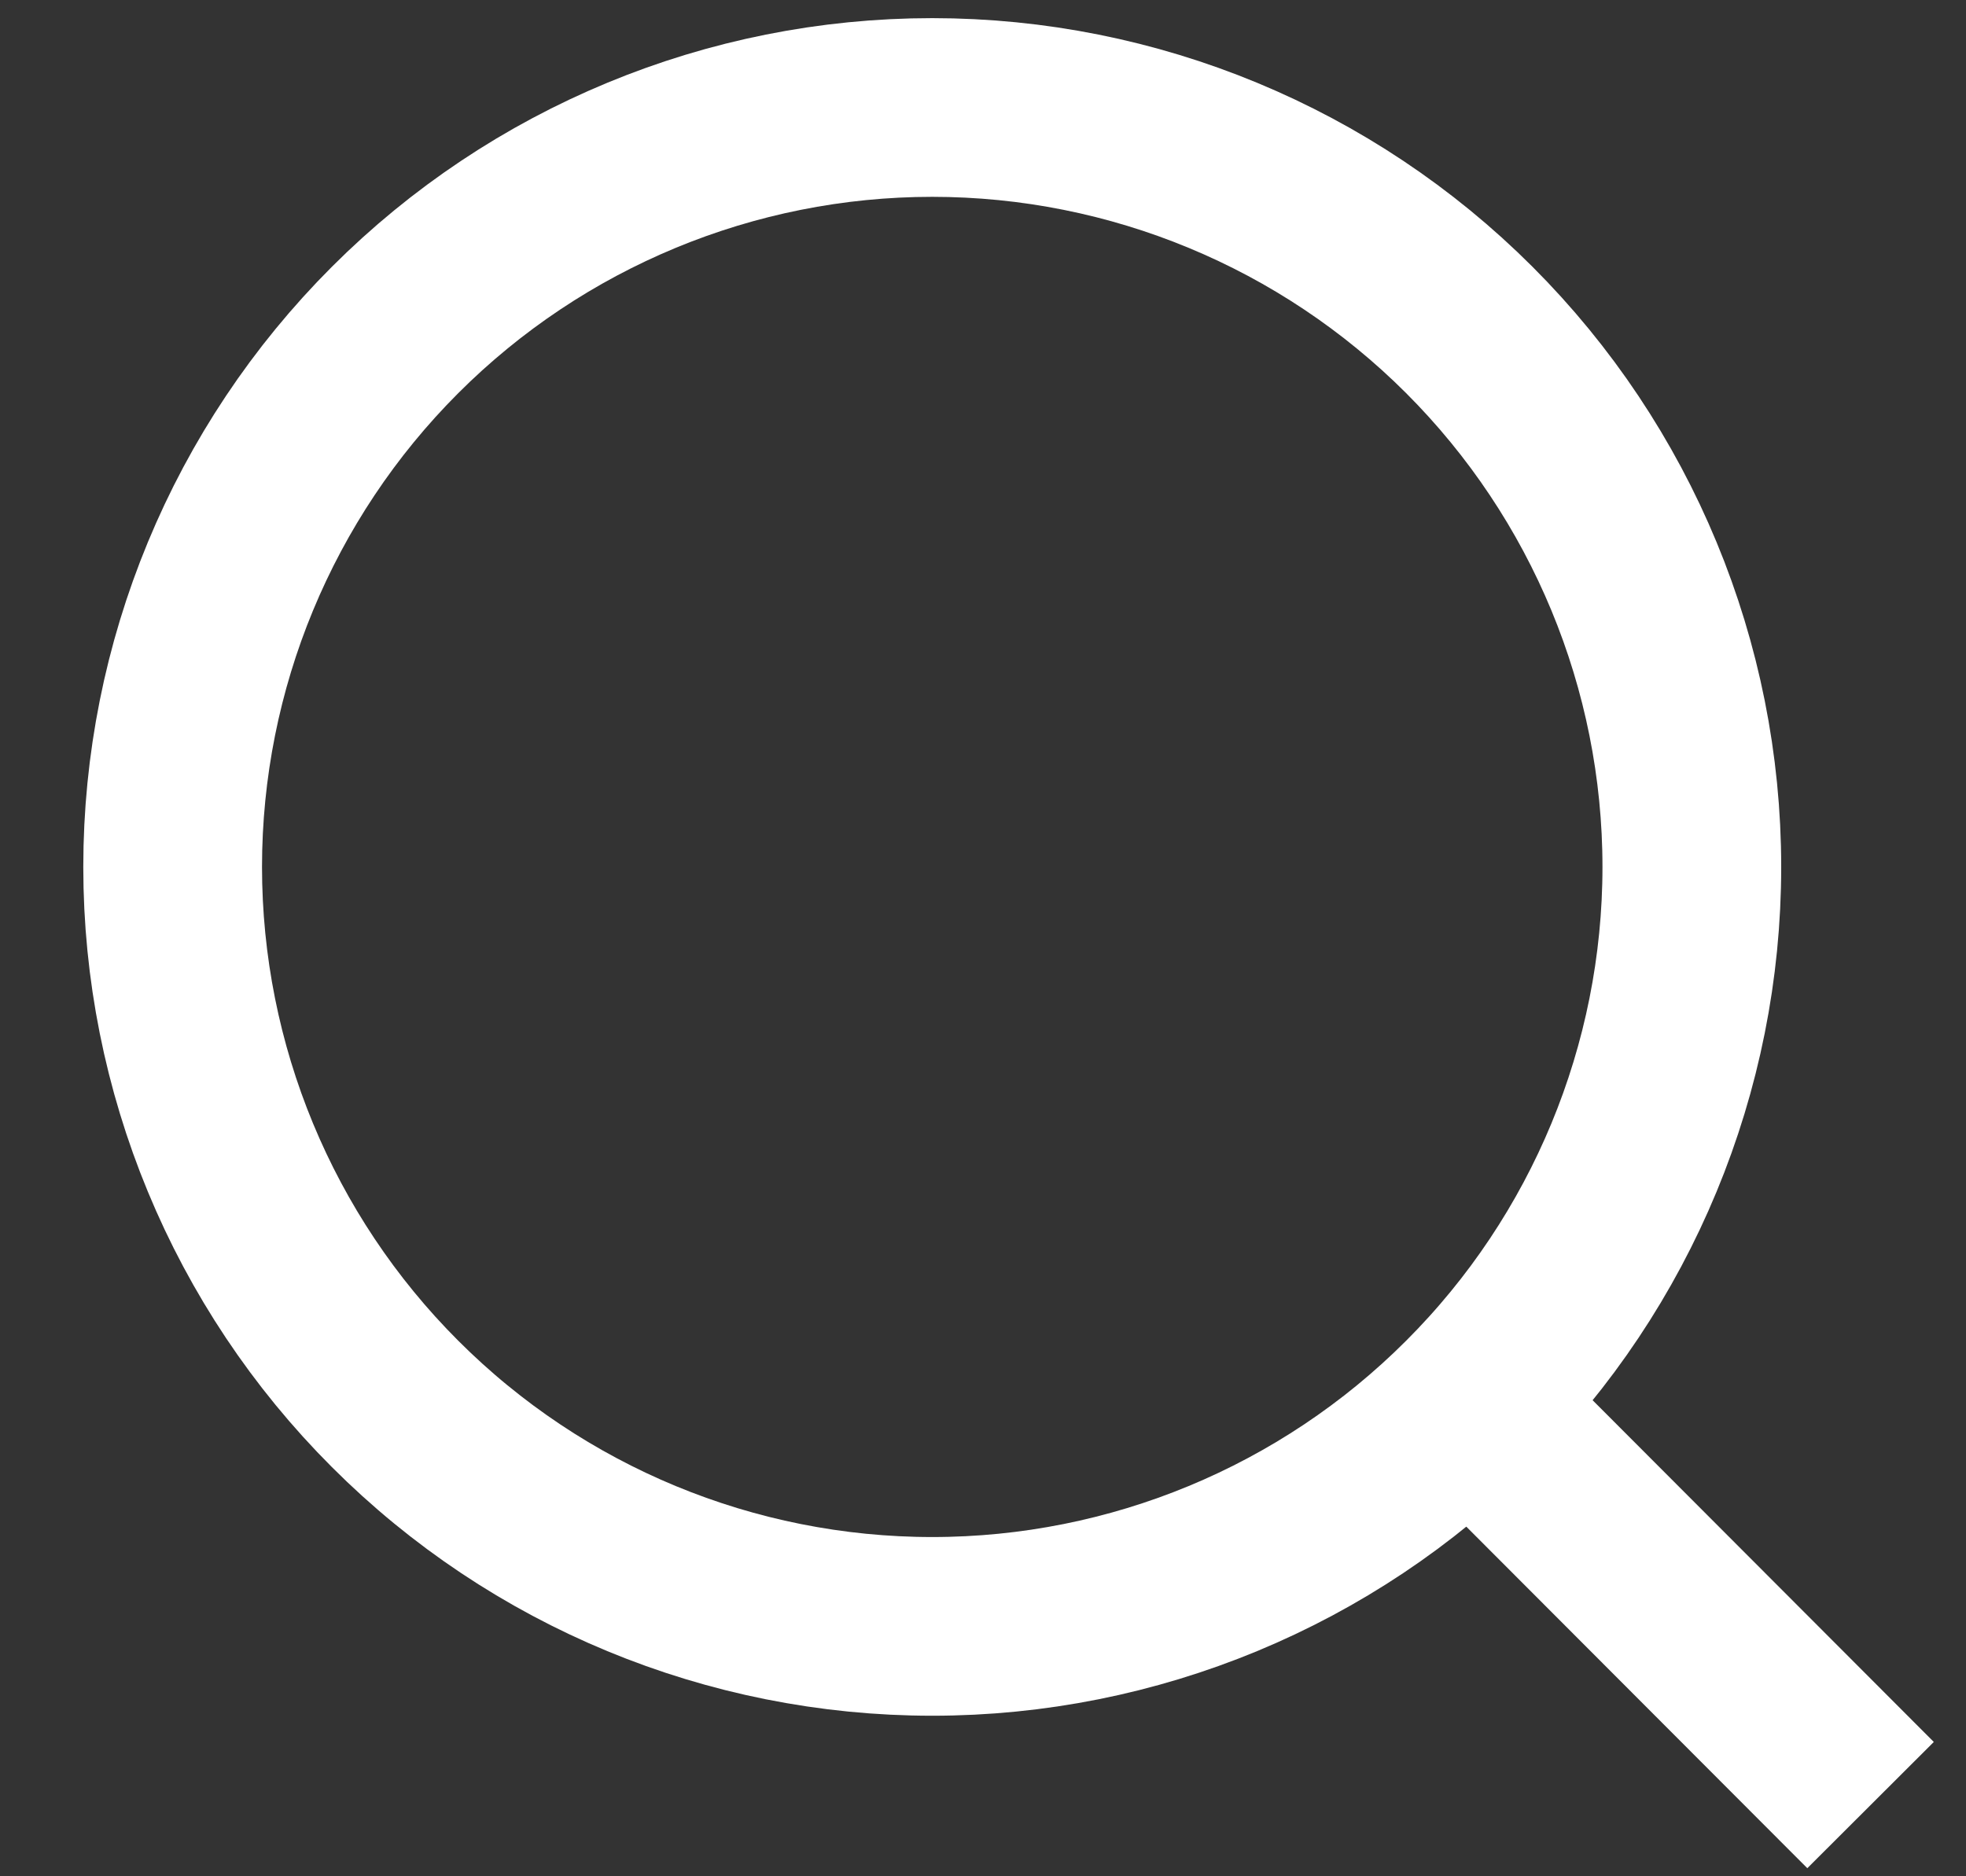 <svg width="22" height="21" viewBox="0 0 22 21" fill="none" xmlns="http://www.w3.org/2000/svg">
<rect x="0" y="0" width="22" height="21" fill="#333333" stroke="none"/>
<path d="M20.932 20.203L16.446 15.709L20.932 20.203ZM18.932 9.703C18.932 11.957 18.036 14.12 16.442 15.713C14.848 17.308 12.686 18.203 10.432 18.203C8.177 18.203 6.015 17.308 4.421 15.713C2.827 14.12 1.932 11.957 1.932 9.703C1.932 7.449 2.827 5.287 4.421 3.693C6.015 2.099 8.177 1.203 10.432 1.203C12.686 1.203 14.848 2.099 16.442 3.693C18.036 5.287 18.932 7.449 18.932 9.703V9.703Z" stroke="white" stroke-width="2" stroke-linecap="round"/>
</svg>
